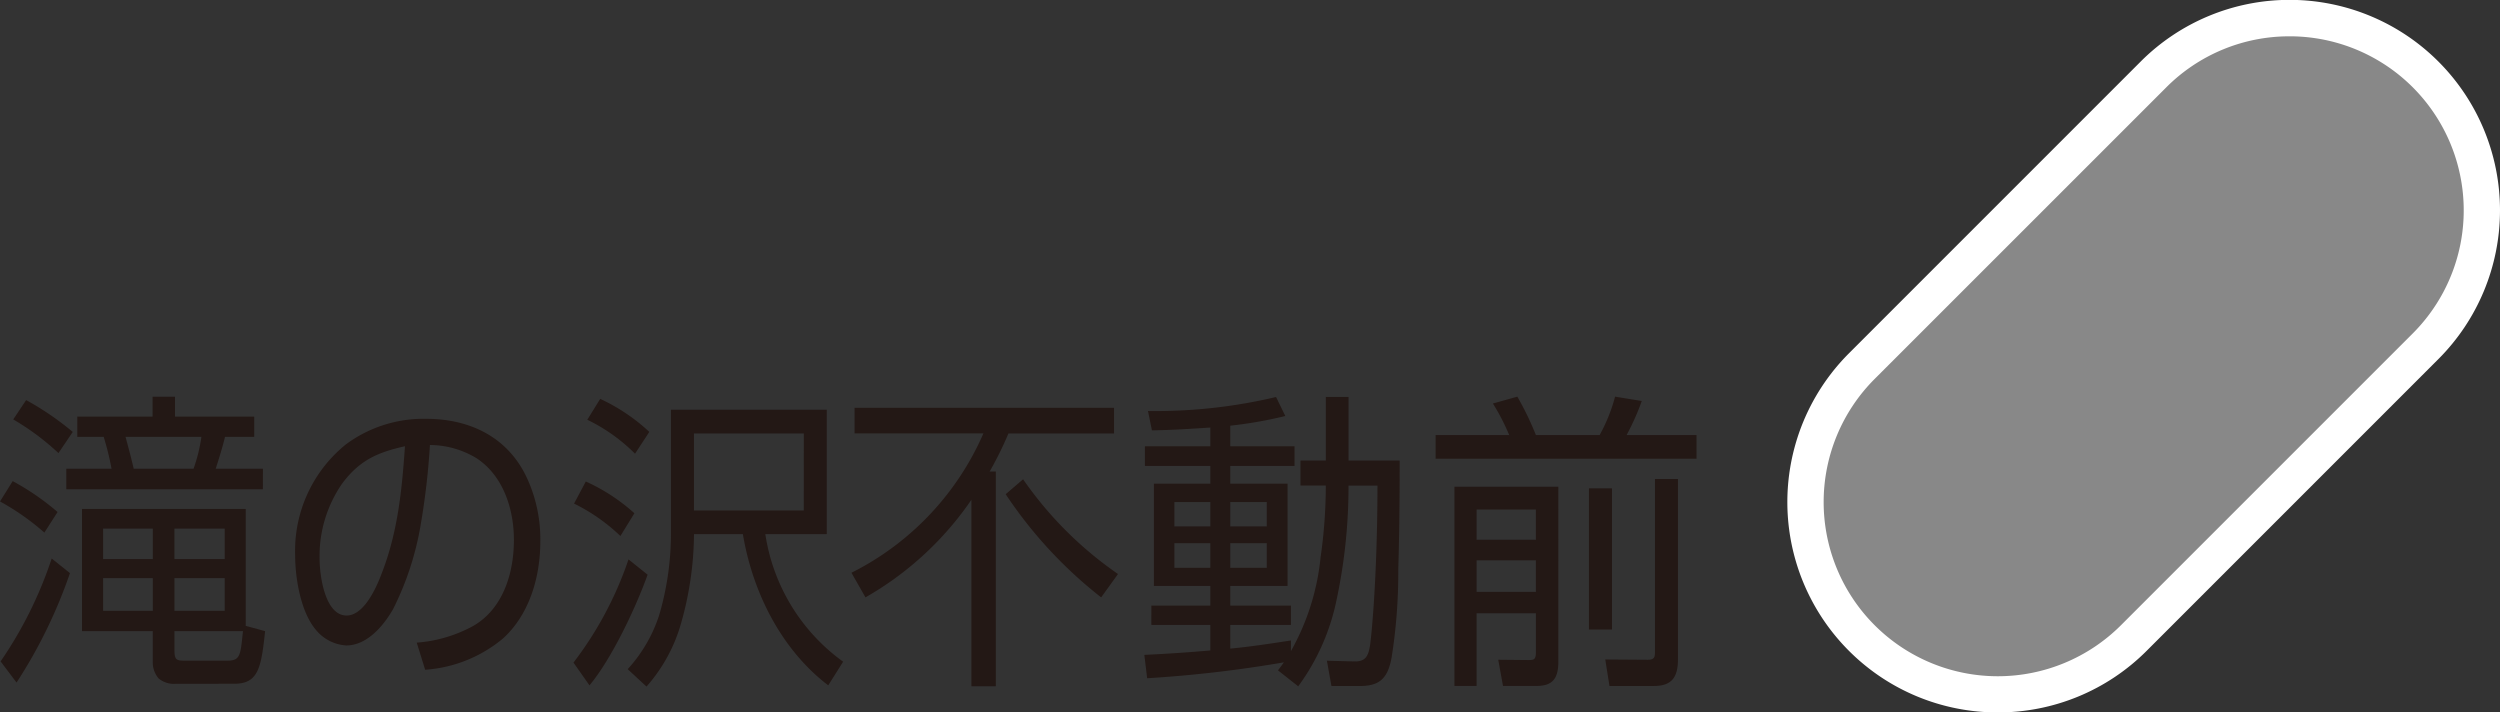 <svg id="stop_35" xmlns="http://www.w3.org/2000/svg" width="276.212" height="78.713" viewBox="0 0 276.212 78.713">
  <rect x="0" y="0" width="276.212" height="78.713" fill="#333333" stroke="none"/>
  <defs>
    <style>
      .cls-1 {
        fill: #888;
      }

      .cls-2 {
        fill: #fff;
      }

      .cls-3 {
        fill: #231815;
      }
    </style>
  </defs>
  <g id="グループ_50" data-name="グループ 50" transform="translate(197.475)">
    <path id="パス_40" data-name="パス 40" class="cls-1" d="M409.561,704.944h0a21.246,21.246,0,0,0,30.046,0l32.234-32.234a21.246,21.246,0,0,0-30.046-30.046L409.561,674.9a21.247,21.247,0,0,0,0,30.047" transform="translate(-401.333 -634.445)"/>
    <path id="パス_41" data-name="パス 41" class="cls-2" d="M424.892,713.466a23.191,23.191,0,0,1-16.439-6.8h0a23.25,23.25,0,0,1,0-32.883l32.232-32.235a23.251,23.251,0,1,1,32.883,32.883l-32.235,32.235a23.187,23.187,0,0,1-16.441,6.8m32.235-74.7a19.173,19.173,0,0,0-13.605,5.625L411.289,676.62A19.241,19.241,0,0,0,438.5,703.832L470.732,671.6a19.231,19.231,0,0,0-13.605-32.836" transform="translate(-401.642 -634.753)"/>
  </g>
  <g id="グループ_57" data-name="グループ 57" transform="translate(0 43.824)">
    <path id="パス_187" data-name="パス 187" class="cls-3" d="M240.966,684.57l-1.458,2.271a27.216,27.216,0,0,0-4.9-3.44l1.4-2.247a27.908,27.908,0,0,1,4.964,3.417m-6.3,16.5a44.866,44.866,0,0,0,5.646-11.368l2.017,1.616a54.521,54.521,0,0,1-5.9,12.091Zm7.973-25.352-1.582,2.338a27.589,27.589,0,0,0-4.994-3.719l1.426-2.136a31.921,31.921,0,0,1,5.15,3.517m21.006,6.336h-21.72v-2.272h5a31.312,31.312,0,0,0-.869-3.517h-2.917v-2.238h8.317v-2.2h2.482v2.2h8.748v2.238h-3.226c-.28,1.17-.653,2.34-1.025,3.517h5.214Zm.247,15.675c-.433,3.989-.713,5.814-3.412,5.814H254.09a2.687,2.687,0,0,1-1.954-.58,2.741,2.741,0,0,1-.651-1.692v-3.542h-7.819v-13.5h18.088v12.916Zm-17.9-7.96h5.49V686.4h-5.49Zm0,5.714h5.49v-3.609h-5.49Zm2.481-19.218c.31,1.17.618,2.305.9,3.517h6.61a17.6,17.6,0,0,0,.868-3.517Zm5.4,13.5h5.553V686.4h-5.553Zm0,5.714h5.553v-3.609h-5.553Zm0,2.246v2.028c0,1.2.216,1.237,1.241,1.237h4.624c1.053,0,1.334-.344,1.518-1.582.064-.513.127-1.068.188-1.682Z" transform="translate(-234.606 -671.822)"/>
    <path id="パス_188" data-name="パス 188" class="cls-3" d="M275.623,698.623a15.394,15.394,0,0,0,6.206-1.825c3.226-1.827,4.529-5.679,4.529-9.509,0-3.55-1.241-7.127-4.094-9.019a9.967,9.967,0,0,0-5.183-1.481,80.6,80.6,0,0,1-.993,8.641,32.764,32.764,0,0,1-3.07,9.474c-1.117,1.961-2.947,4.03-5.182,4.03a4.708,4.708,0,0,1-3.382-1.758c-1.644-1.96-2.265-5.646-2.265-8.23a15.1,15.1,0,0,1,5.617-12.234,14.406,14.406,0,0,1,8.873-2.818c4.594,0,8.967,1.859,11.14,6.579a16.12,16.12,0,0,1,1.458,6.958c0,4.022-1.241,8.095-4.1,10.711a15,15,0,0,1-8.624,3.476Zm-8.222-17.6a14.032,14.032,0,0,0-2.511,8.305c0,1.96.618,6.3,2.978,6.3,1.86,0,3.2-2.861,3.816-4.476,1.83-4.619,2.295-9.272,2.638-14.228-2.918.656-4.964,1.481-6.921,4.1" transform="translate(-229.58 -671.445)"/>
    <path id="パス_189" data-name="パス 189" class="cls-3" d="M288.2,701.166a39.639,39.639,0,0,0,6.081-11.4l2.109,1.691c-1.334,3.719-4,9.331-6.422,12.225Zm6.733-16.5-1.55,2.516a20.373,20.373,0,0,0-5.12-3.584l1.3-2.44a20.807,20.807,0,0,1,5.367,3.509m1.646-8.986L295,678.087a19.4,19.4,0,0,0-5.274-3.752l1.428-2.305a20.815,20.815,0,0,1,5.43,3.652m12.812,11.292a21.272,21.272,0,0,0,8.595,14.093l-1.644,2.616c-5.056-3.861-8.313-10.063-9.432-16.71h-5.4a36.821,36.821,0,0,1-1.4,9.752,17.92,17.92,0,0,1-3.848,7.092l-2.077-1.926a16.242,16.242,0,0,0,3.475-5.957,31.837,31.837,0,0,0,1.3-8.718V673.232h17.222v13.74Zm4.251-11.124H301.512v8.506h12.131Z" transform="translate(-224.839 -671.784)"/>
    <path id="パス_190" data-name="パス 190" class="cls-3" d="M330.128,679.9v23.728h-2.7v-20.6a35.414,35.414,0,0,1-11.7,10.779l-1.552-2.718a31.1,31.1,0,0,0,14.583-15.4h-14.24v-2.828H343.19V675.7H331.523a39.5,39.5,0,0,1-2.078,4.206Zm13.5,11.326-1.862,2.583a48.579,48.579,0,0,1-10.549-11.4l1.925-1.649a41.173,41.173,0,0,0,10.486,10.467" transform="translate(-220.105 -671.631)"/>
    <path id="パス_191" data-name="パス 191" class="cls-3" d="M361.037,689.453a55.378,55.378,0,0,0,.559-7.506v-.311H358.8v-2.759H361.6v-7.026h2.512v7.026h5.648c0,4-.032,8.026-.156,12.058a59.472,59.472,0,0,1-.744,9.751c-.434,2.34-1.4,3.1-3.508,3.1h-3.132l-.5-2.792,3.04.076c1.676.033,1.676-1.1,1.925-3.619.434-4.854.621-10.887.621-15.81h-3.2v.446a60.22,60.22,0,0,1-1.334,12.26,24.361,24.361,0,0,1-4.221,9.474l-2.233-1.759c.219-.311.435-.58.651-.891a138.327,138.327,0,0,1-15.109,1.758l-.311-2.583c2.45-.109,4.871-.277,7.292-.487v-2.82h-6.516V694.9h6.516v-2.171h-6.236v-11.3h6.236v-1.96h-7.229V677.3h7.229v-2.07c-2.141.143-4.282.278-6.454.311l-.435-2.136a57.813,57.813,0,0,0,14.149-1.549l1.024,2.1a47.006,47.006,0,0,1-6.081,1.069V677.3h7.1v2.171h-7.1v1.96h6.33v11.3h-6.33V694.9h6.7v2.136h-6.7v2.618c2.234-.211,4.468-.556,6.7-.9v1.179a26.439,26.439,0,0,0,3.288-10.476m-16.163-3.307h3.971v-2.684h-3.971Zm0,4.578h3.971v-2.718h-3.971Zm6.174-4.578h4.033v-2.684h-4.033Zm0,4.578h4.033v-2.718h-4.033Z" transform="translate(-215.117 -671.817)"/>
    <path id="パス_192" data-name="パス 192" class="cls-3" d="M376.9,676.063a23.9,23.9,0,0,0-1.8-3.483l2.7-.758a32.862,32.862,0,0,1,2.049,4.241h7.043a18.346,18.346,0,0,0,1.706-4.241l2.95.48a26.976,26.976,0,0,1-1.676,3.761h7.726v2.617H368.769v-2.617Zm5.43,5.714V701.1c0,1.927-.683,2.684-2.421,2.684h-3.692l-.527-2.894,3.289.033c.59,0,.869,0,.869-.824v-4.341H373.3v8.026h-2.45V681.776Zm-9.031,5.856h6.548v-3.34H373.3Zm0,5.756h6.548v-3.483H373.3Zm12.411-11.436h2.545v15.6h-2.545Zm9.836-1.034V700.86c0,2.1-.805,2.927-2.667,2.927h-4.9l-.465-2.927,4.685.033c.713,0,.807-.278.807-.824V680.918Z" transform="translate(-210.157 -671.822)"/>
  </g>
</svg>
